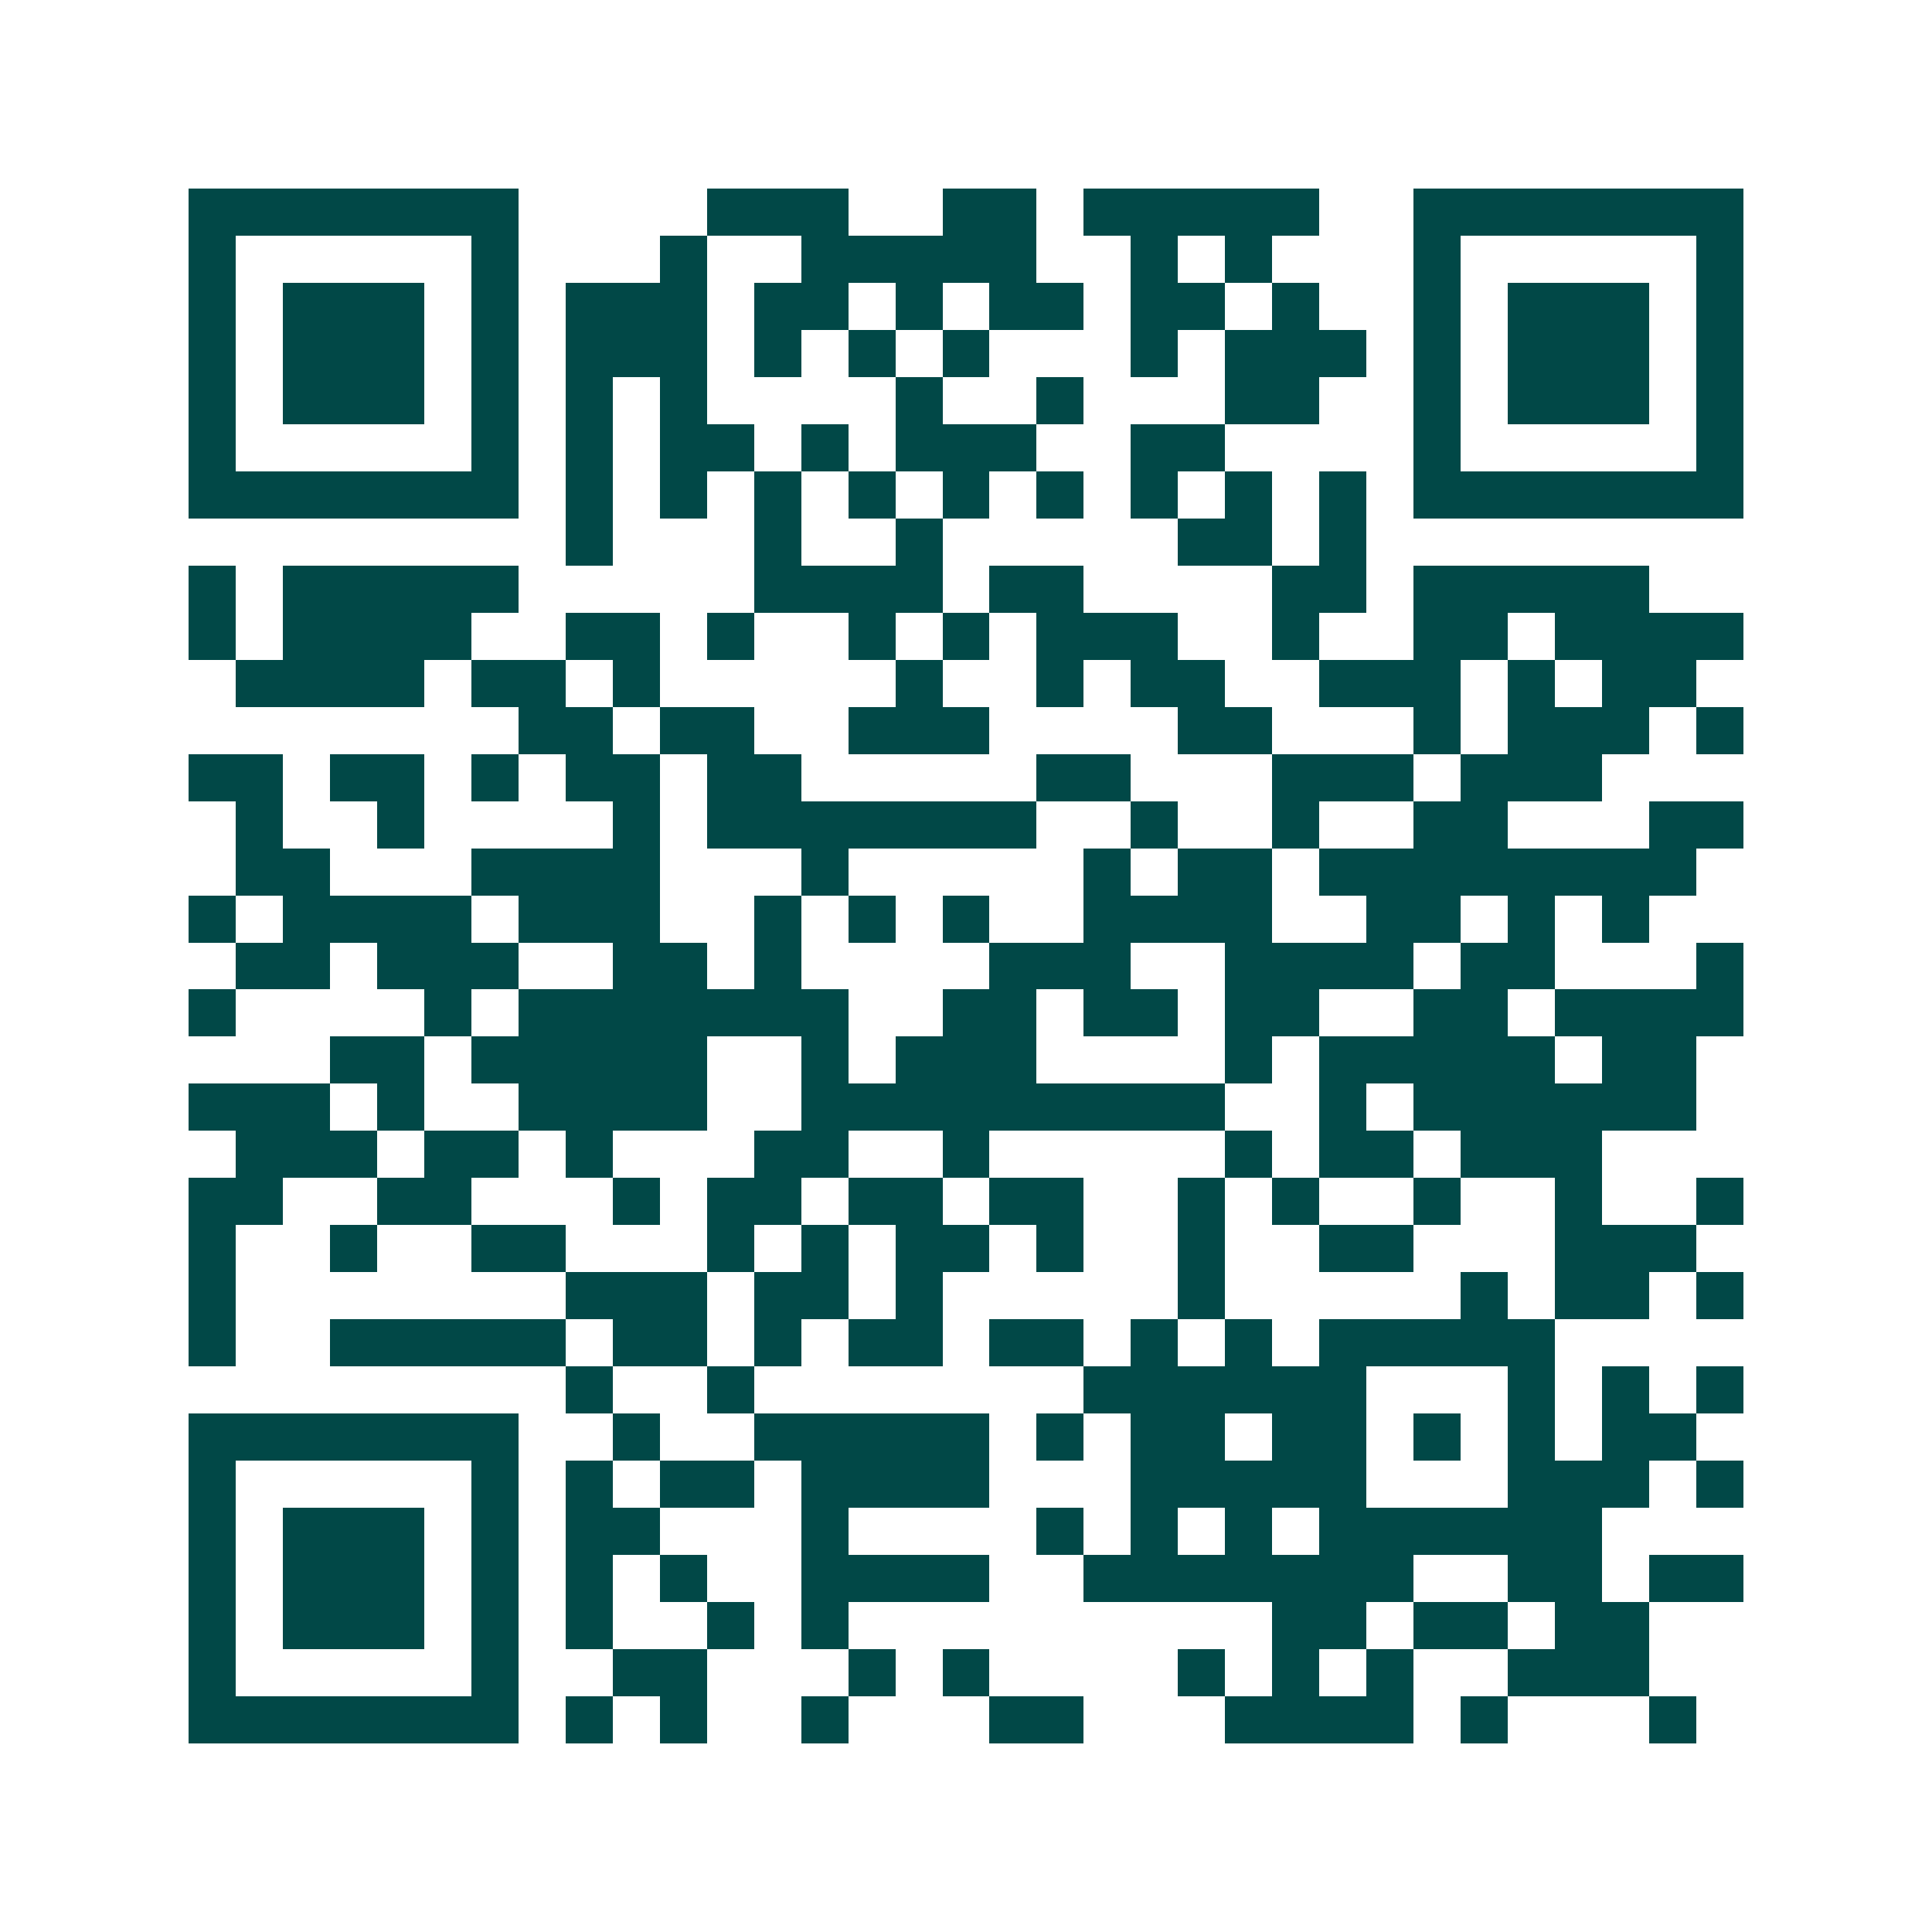 <svg xmlns="http://www.w3.org/2000/svg" width="200" height="200" viewBox="0 0 41 41" shape-rendering="crispEdges"><path fill="#ffffff" d="M0 0h41v41H0z"/><path stroke="#014847" d="M4 4.5h7m4 0h3m2 0h2m1 0h5m2 0h7M4 5.5h1m5 0h1m3 0h1m2 0h5m2 0h1m1 0h1m3 0h1m5 0h1M4 6.5h1m1 0h3m1 0h1m1 0h3m1 0h2m1 0h1m1 0h2m1 0h2m1 0h1m2 0h1m1 0h3m1 0h1M4 7.5h1m1 0h3m1 0h1m1 0h3m1 0h1m1 0h1m1 0h1m3 0h1m1 0h3m1 0h1m1 0h3m1 0h1M4 8.5h1m1 0h3m1 0h1m1 0h1m1 0h1m4 0h1m2 0h1m3 0h2m2 0h1m1 0h3m1 0h1M4 9.5h1m5 0h1m1 0h1m1 0h2m1 0h1m1 0h3m2 0h2m4 0h1m5 0h1M4 10.5h7m1 0h1m1 0h1m1 0h1m1 0h1m1 0h1m1 0h1m1 0h1m1 0h1m1 0h1m1 0h7M12 11.5h1m3 0h1m2 0h1m5 0h2m1 0h1M4 12.5h1m1 0h5m5 0h4m1 0h2m4 0h2m1 0h5M4 13.5h1m1 0h4m2 0h2m1 0h1m2 0h1m1 0h1m1 0h3m2 0h1m2 0h2m1 0h4M5 14.5h4m1 0h2m1 0h1m5 0h1m2 0h1m1 0h2m2 0h3m1 0h1m1 0h2M11 15.5h2m1 0h2m2 0h3m4 0h2m3 0h1m1 0h3m1 0h1M4 16.5h2m1 0h2m1 0h1m1 0h2m1 0h2m5 0h2m3 0h3m1 0h3M5 17.5h1m2 0h1m4 0h1m1 0h7m2 0h1m2 0h1m2 0h2m3 0h2M5 18.5h2m3 0h4m3 0h1m5 0h1m1 0h2m1 0h8M4 19.5h1m1 0h4m1 0h3m2 0h1m1 0h1m1 0h1m2 0h4m2 0h2m1 0h1m1 0h1M5 20.5h2m1 0h3m2 0h2m1 0h1m4 0h3m2 0h4m1 0h2m3 0h1M4 21.5h1m4 0h1m1 0h7m2 0h2m1 0h2m1 0h2m2 0h2m1 0h4M7 22.5h2m1 0h5m2 0h1m1 0h3m4 0h1m1 0h5m1 0h2M4 23.5h3m1 0h1m2 0h4m2 0h9m2 0h1m1 0h6M5 24.5h3m1 0h2m1 0h1m3 0h2m2 0h1m5 0h1m1 0h2m1 0h3M4 25.5h2m2 0h2m3 0h1m1 0h2m1 0h2m1 0h2m2 0h1m1 0h1m2 0h1m2 0h1m2 0h1M4 26.5h1m2 0h1m2 0h2m3 0h1m1 0h1m1 0h2m1 0h1m2 0h1m2 0h2m3 0h3M4 27.5h1m7 0h3m1 0h2m1 0h1m5 0h1m5 0h1m1 0h2m1 0h1M4 28.5h1m2 0h5m1 0h2m1 0h1m1 0h2m1 0h2m1 0h1m1 0h1m1 0h5M12 29.5h1m2 0h1m7 0h6m3 0h1m1 0h1m1 0h1M4 30.5h7m2 0h1m2 0h5m1 0h1m1 0h2m1 0h2m1 0h1m1 0h1m1 0h2M4 31.5h1m5 0h1m1 0h1m1 0h2m1 0h4m3 0h5m3 0h3m1 0h1M4 32.5h1m1 0h3m1 0h1m1 0h2m3 0h1m4 0h1m1 0h1m1 0h1m1 0h6M4 33.5h1m1 0h3m1 0h1m1 0h1m1 0h1m2 0h4m2 0h7m2 0h2m1 0h2M4 34.5h1m1 0h3m1 0h1m1 0h1m2 0h1m1 0h1m9 0h2m1 0h2m1 0h2M4 35.5h1m5 0h1m2 0h2m3 0h1m1 0h1m4 0h1m1 0h1m1 0h1m2 0h3M4 36.5h7m1 0h1m1 0h1m2 0h1m3 0h2m3 0h4m1 0h1m3 0h1"/></svg>
